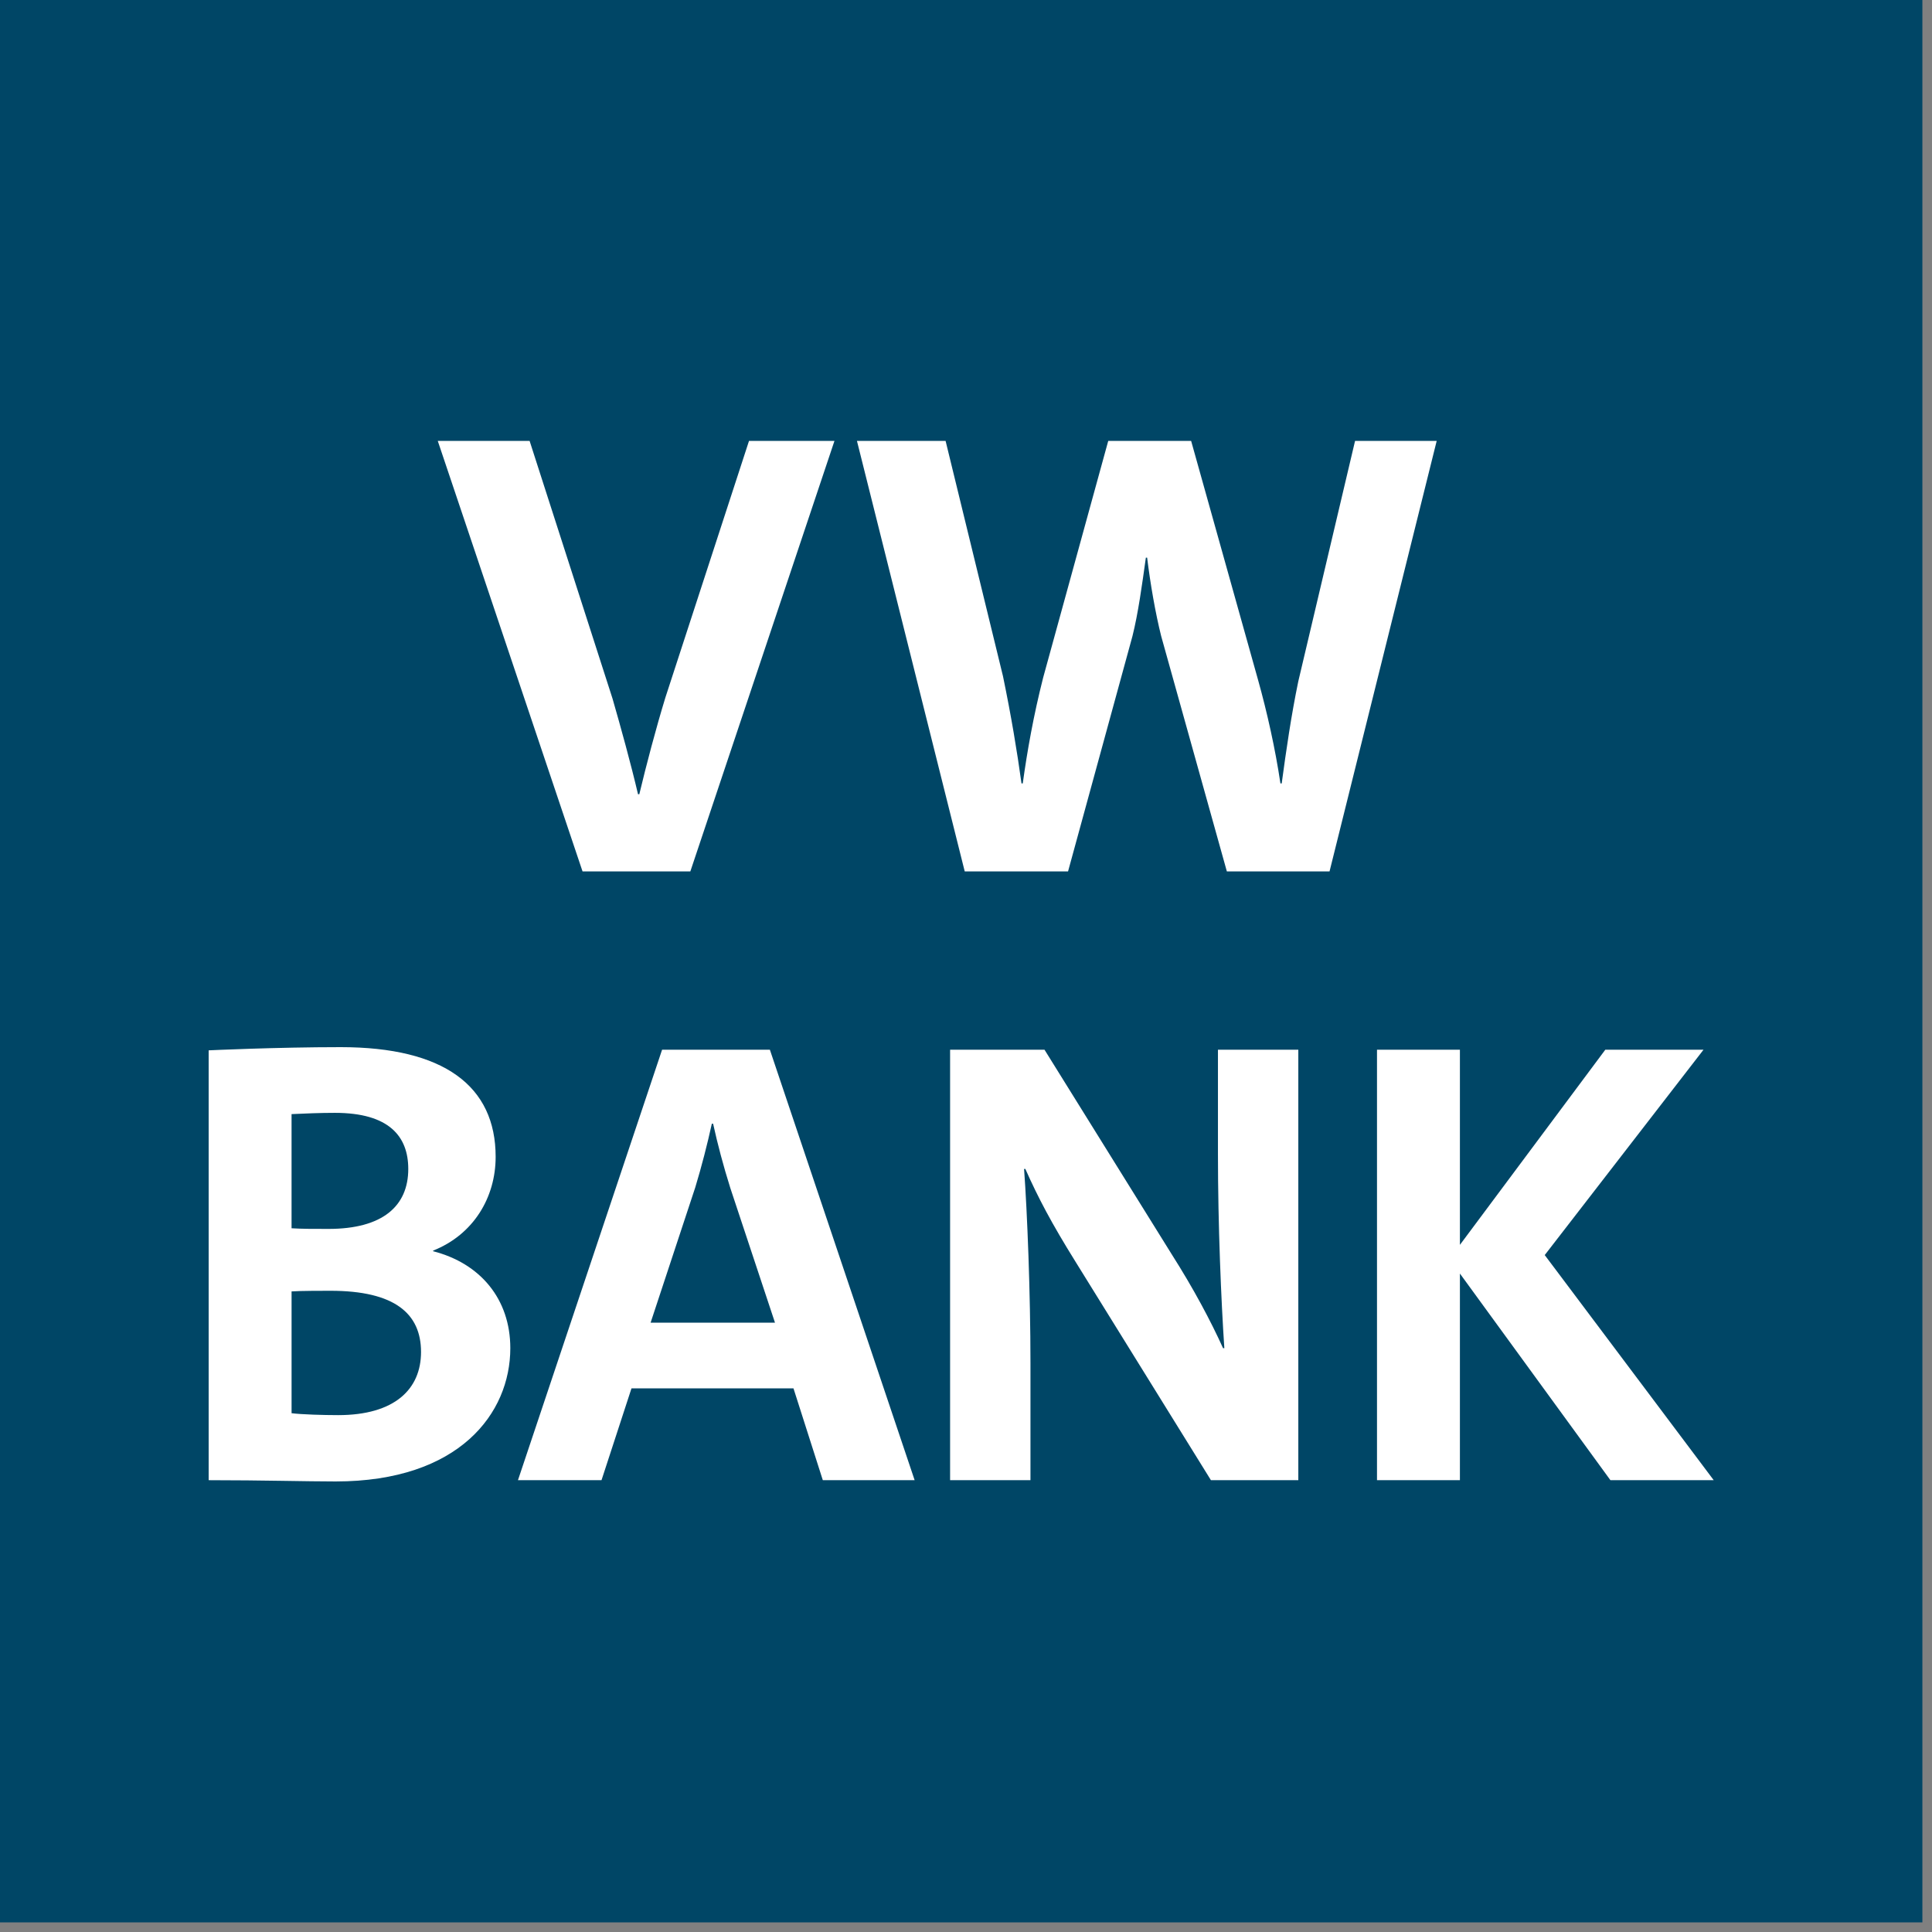 <?xml version="1.0" encoding="UTF-8" standalone="no"?><!DOCTYPE svg PUBLIC "-//W3C//DTD SVG 1.1//EN" "http://www.w3.org/Graphics/SVG/1.1/DTD/svg11.dtd"><svg width="100%" height="100%" viewBox="0 0 134 134" version="1.1" xmlns="http://www.w3.org/2000/svg" xmlns:xlink="http://www.w3.org/1999/xlink" xml:space="preserve" xmlns:serif="http://www.serif.com/" style="fill-rule:evenodd;clip-rule:evenodd;stroke-linejoin:round;stroke-miterlimit:2;"><rect x="0" y="0" width="134" height="134" fill="#808080" stroke="none"/><rect id="VWBank_Groß" x="0" y="0" width="133.333" height="133.333" style="fill:#004666;"/><g><g><path d="M47.88,60.44l-7.476,0l-10.041,-29.858l6.37,0l5.75,17.871c0.575,1.99 1.283,4.556 1.769,6.635l0.089,-0c0.487,-2.035 1.15,-4.557 1.814,-6.724l5.794,-17.782l5.927,0l-9.996,29.858Z" style="fill:#fff;fill-rule:nonzero;"/><path d="M92.214,60.44l-7.121,0l-4.556,-16.322c-0.399,-1.593 -0.752,-3.627 -0.974,-5.441l-0.088,0c-0.266,1.902 -0.531,3.848 -0.929,5.441l-4.468,16.322l-7.166,0l-7.475,-29.858l6.148,0l3.981,16.322c0.575,2.787 0.973,5.176 1.283,7.432l0.088,-0c0.31,-2.256 0.752,-4.733 1.416,-7.343l4.512,-16.411l5.75,0l4.645,16.588c0.619,2.211 1.194,4.777 1.548,7.166l0.089,-0c0.31,-2.301 0.663,-4.733 1.15,-7.078l3.937,-16.676l5.662,0l-7.432,29.858Z" style="fill:#fff;fill-rule:nonzero;"/></g><path d="M14.472,72.85c0,-0 4.689,-0.222 9.157,-0.222c7.165,0 10.748,2.698 10.748,7.608c0,2.831 -1.548,5.397 -4.335,6.503l0,0.044c3.274,0.841 5.352,3.318 5.352,6.724c0,4.511 -3.538,9.244 -12.12,9.244c-2.034,0 -5.042,-0.088 -8.802,-0.088l-0,-29.814l0,0.001Zm5.751,12.341c0.707,0.044 1.459,0.044 2.565,0.044c3.76,0 5.529,-1.592 5.529,-4.158c0,-2.256 -1.327,-3.892 -5.087,-3.892c-1.017,-0 -2.079,0.044 -3.008,0.088l0,7.918l0.001,-0Zm-0,12.827c0.707,0.089 2.211,0.133 3.229,0.133c3.937,0 5.75,-1.813 5.75,-4.379c0,-2.654 -1.813,-4.246 -6.281,-4.246c-0.531,-0 -2.079,-0 -2.698,0.044l-0,8.449l-0,-0.001Z" style="fill:#fff;fill-rule:nonzero;"/><path d="M57.069,102.663l-2.035,-6.37l-11.235,0l-2.079,6.37l-5.795,-0l9.997,-29.858l7.475,0l10.041,29.858l-6.37,-0l0.001,-0Zm-6.414,-20.259c-0.487,-1.548 -0.885,-3.052 -1.195,-4.467l-0.088,-0c-0.31,1.415 -0.708,2.963 -1.151,4.423l-3.096,9.377l8.626,0l-3.096,-9.333l-0,0Z" style="fill:#fff;fill-rule:nonzero;"/><path d="M83.988,102.663l-9.377,-15.128c-1.681,-2.698 -2.61,-4.468 -3.494,-6.458l-0.089,0c0.221,3.008 0.443,8.626 0.443,13.447l-0,8.139l-5.574,-0l0,-29.858l6.547,0l8.802,14.155c1.549,2.433 2.743,4.689 3.583,6.547l0.089,-0c-0.221,-3.274 -0.443,-8.537 -0.443,-13.447l0,-7.255l5.574,0l-0,29.858l-6.061,-0Z" style="fill:#fff;fill-rule:nonzero;"/><path d="M111.696,102.663l-10.439,-14.332l-0,14.332l-5.751,-0l0,-29.858l5.751,0l-0,13.536l10.085,-13.536l6.812,0l-11.014,14.244l11.721,15.614l-7.165,-0Z" style="fill:#fff;fill-rule:nonzero;"/></g></svg>